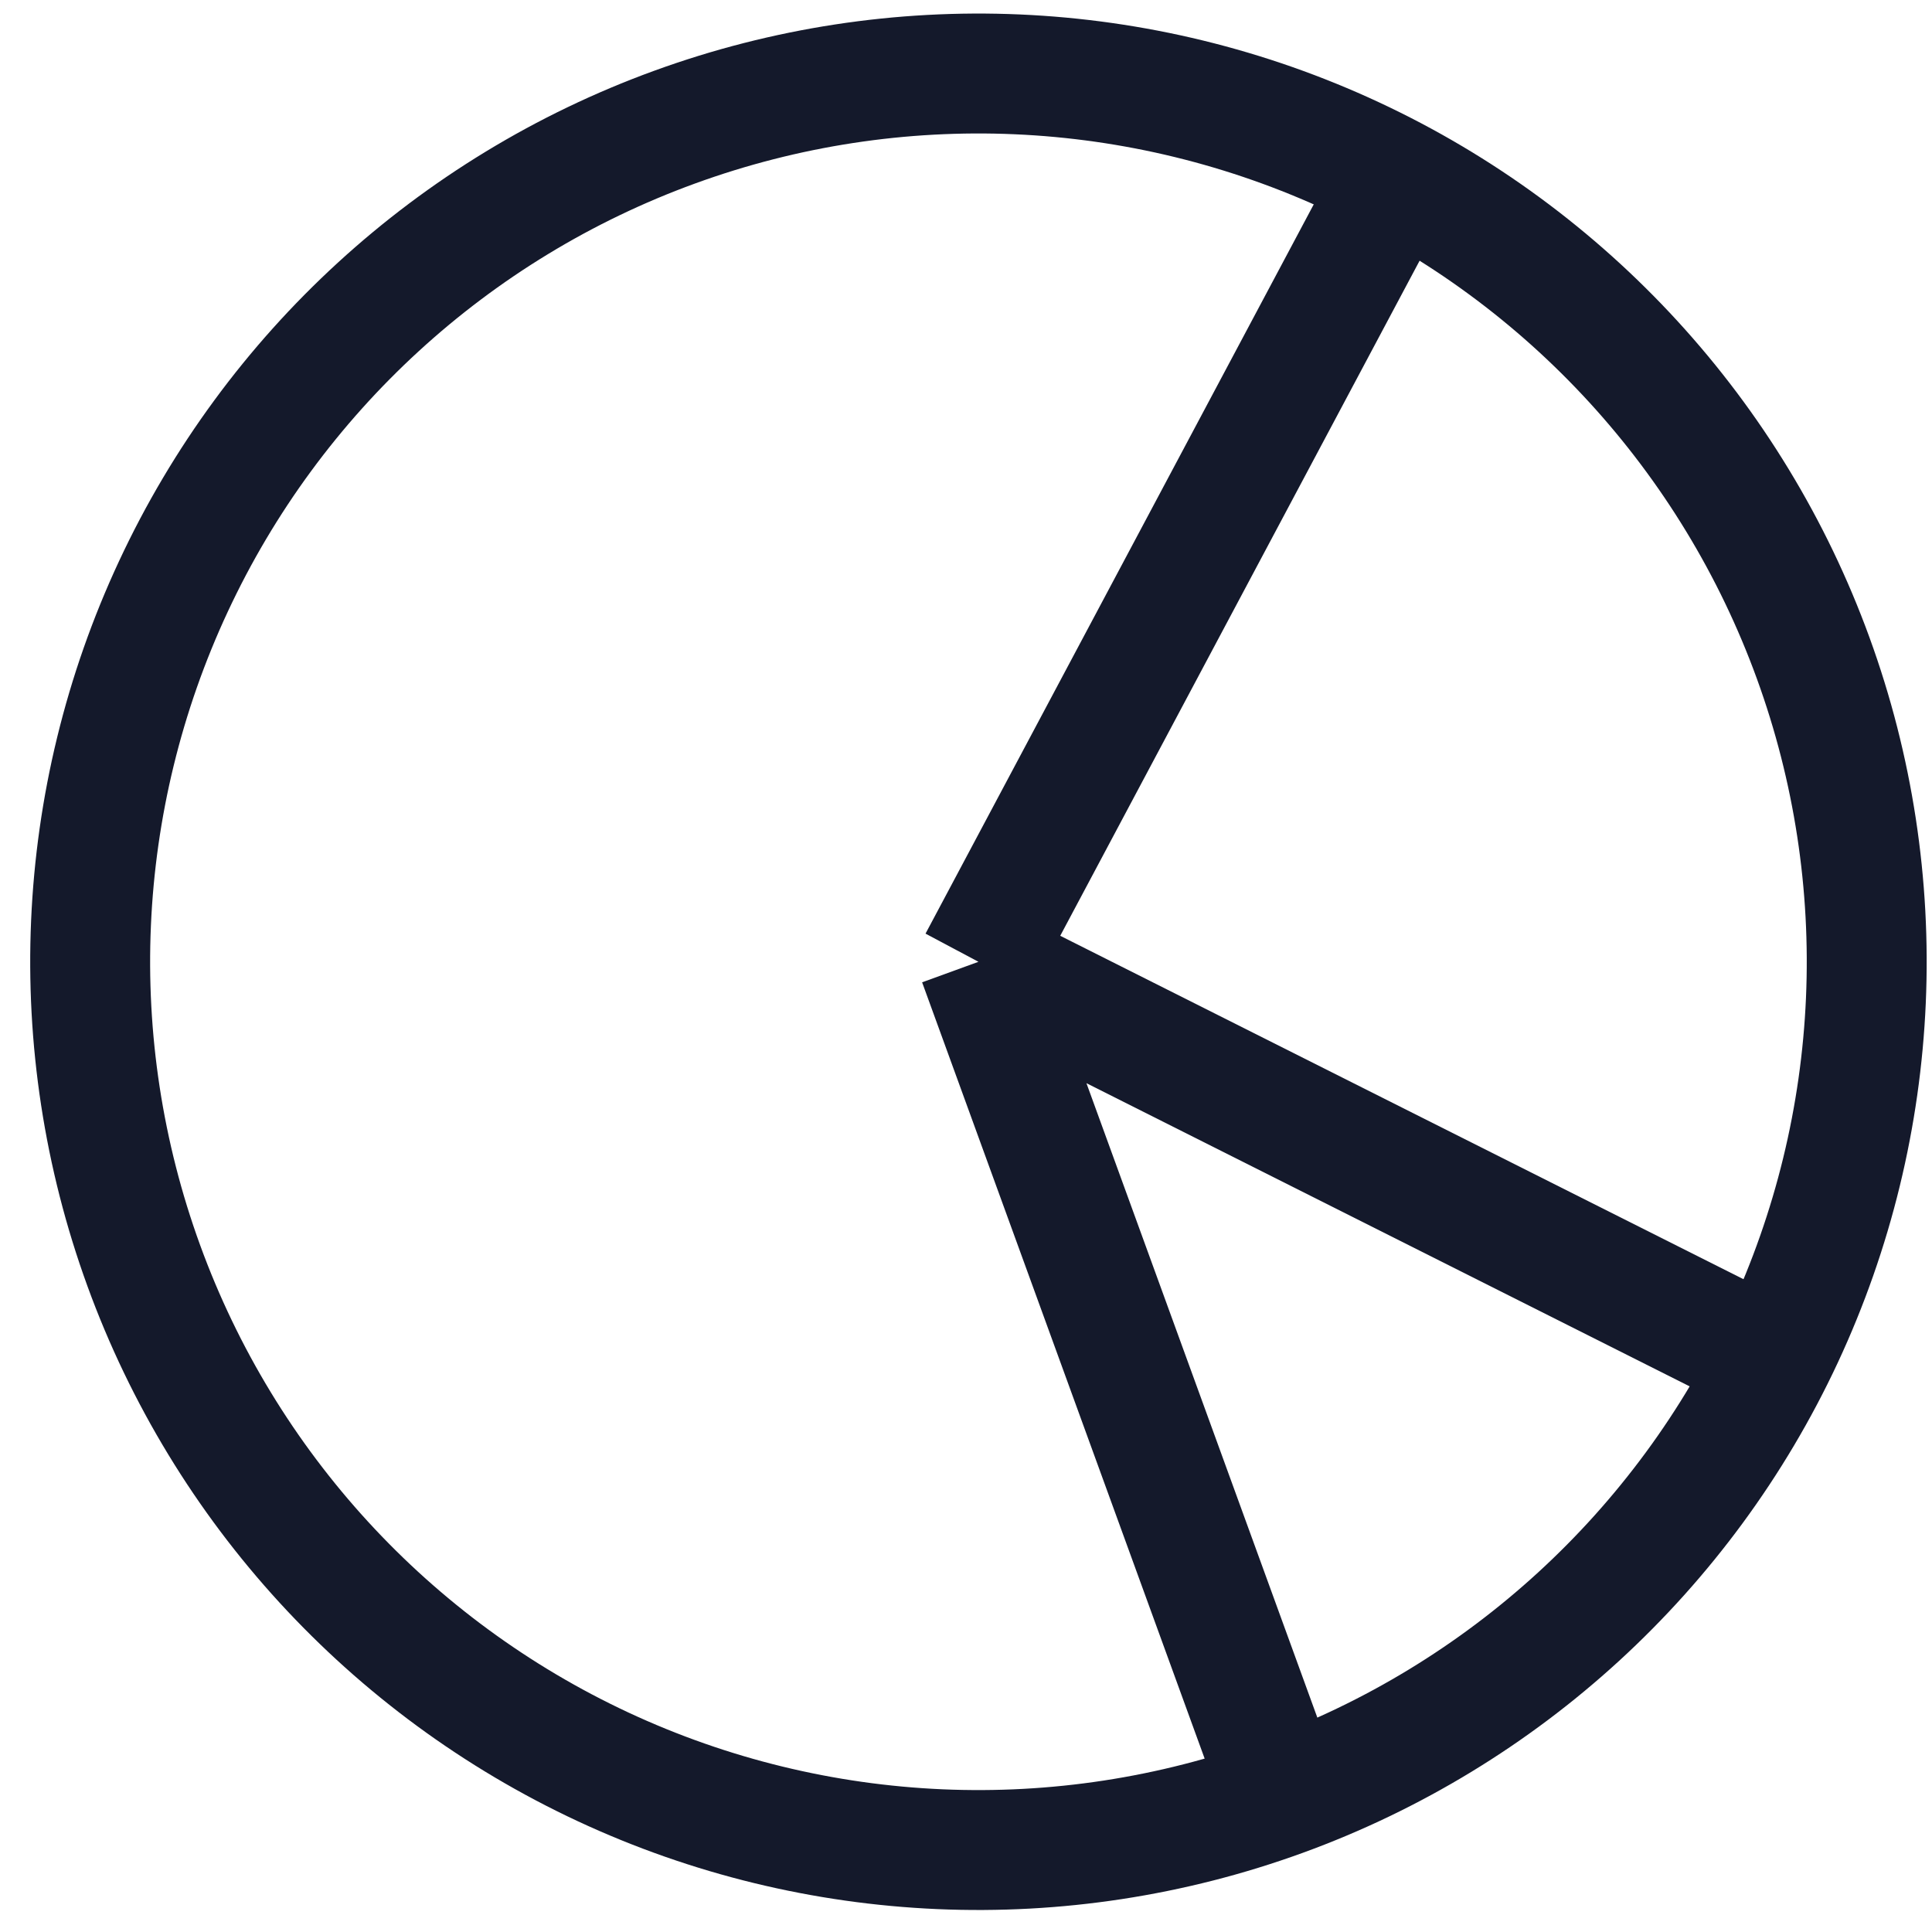 <svg width="29" height="29" viewBox="0 0 29 29" fill="none" xmlns="http://www.w3.org/2000/svg">
<g clip-path="url(#clip0)">
<path d="M19.247 26.966C22.57 25.757 25.276 23.277 26.771 20.072C28.265 16.867 28.426 13.2 27.216 9.877C26.007 6.554 23.527 3.847 20.322 2.353C17.117 0.858 13.45 0.698 10.127 1.908C6.804 3.117 4.097 5.597 2.603 8.802C1.108 12.007 0.948 15.674 2.158 18.997C3.367 22.32 5.847 25.026 9.052 26.521C12.257 28.015 15.924 28.175 19.247 26.966V26.966Z" stroke="#14192B" stroke-width="1.8" stroke-miterlimit="10"/>
<path d="M19.247 26.966L14.687 14.437M14.687 14.437L20.728 3.089M14.687 14.437L26.752 20.501" stroke="#14192B" stroke-width="1.8" stroke-miterlimit="10"/>
</g>
<defs>
<clipPath id="clip0">
<rect width="29" height="29" fill="white"/>
</clipPath>
</defs>
</svg>
